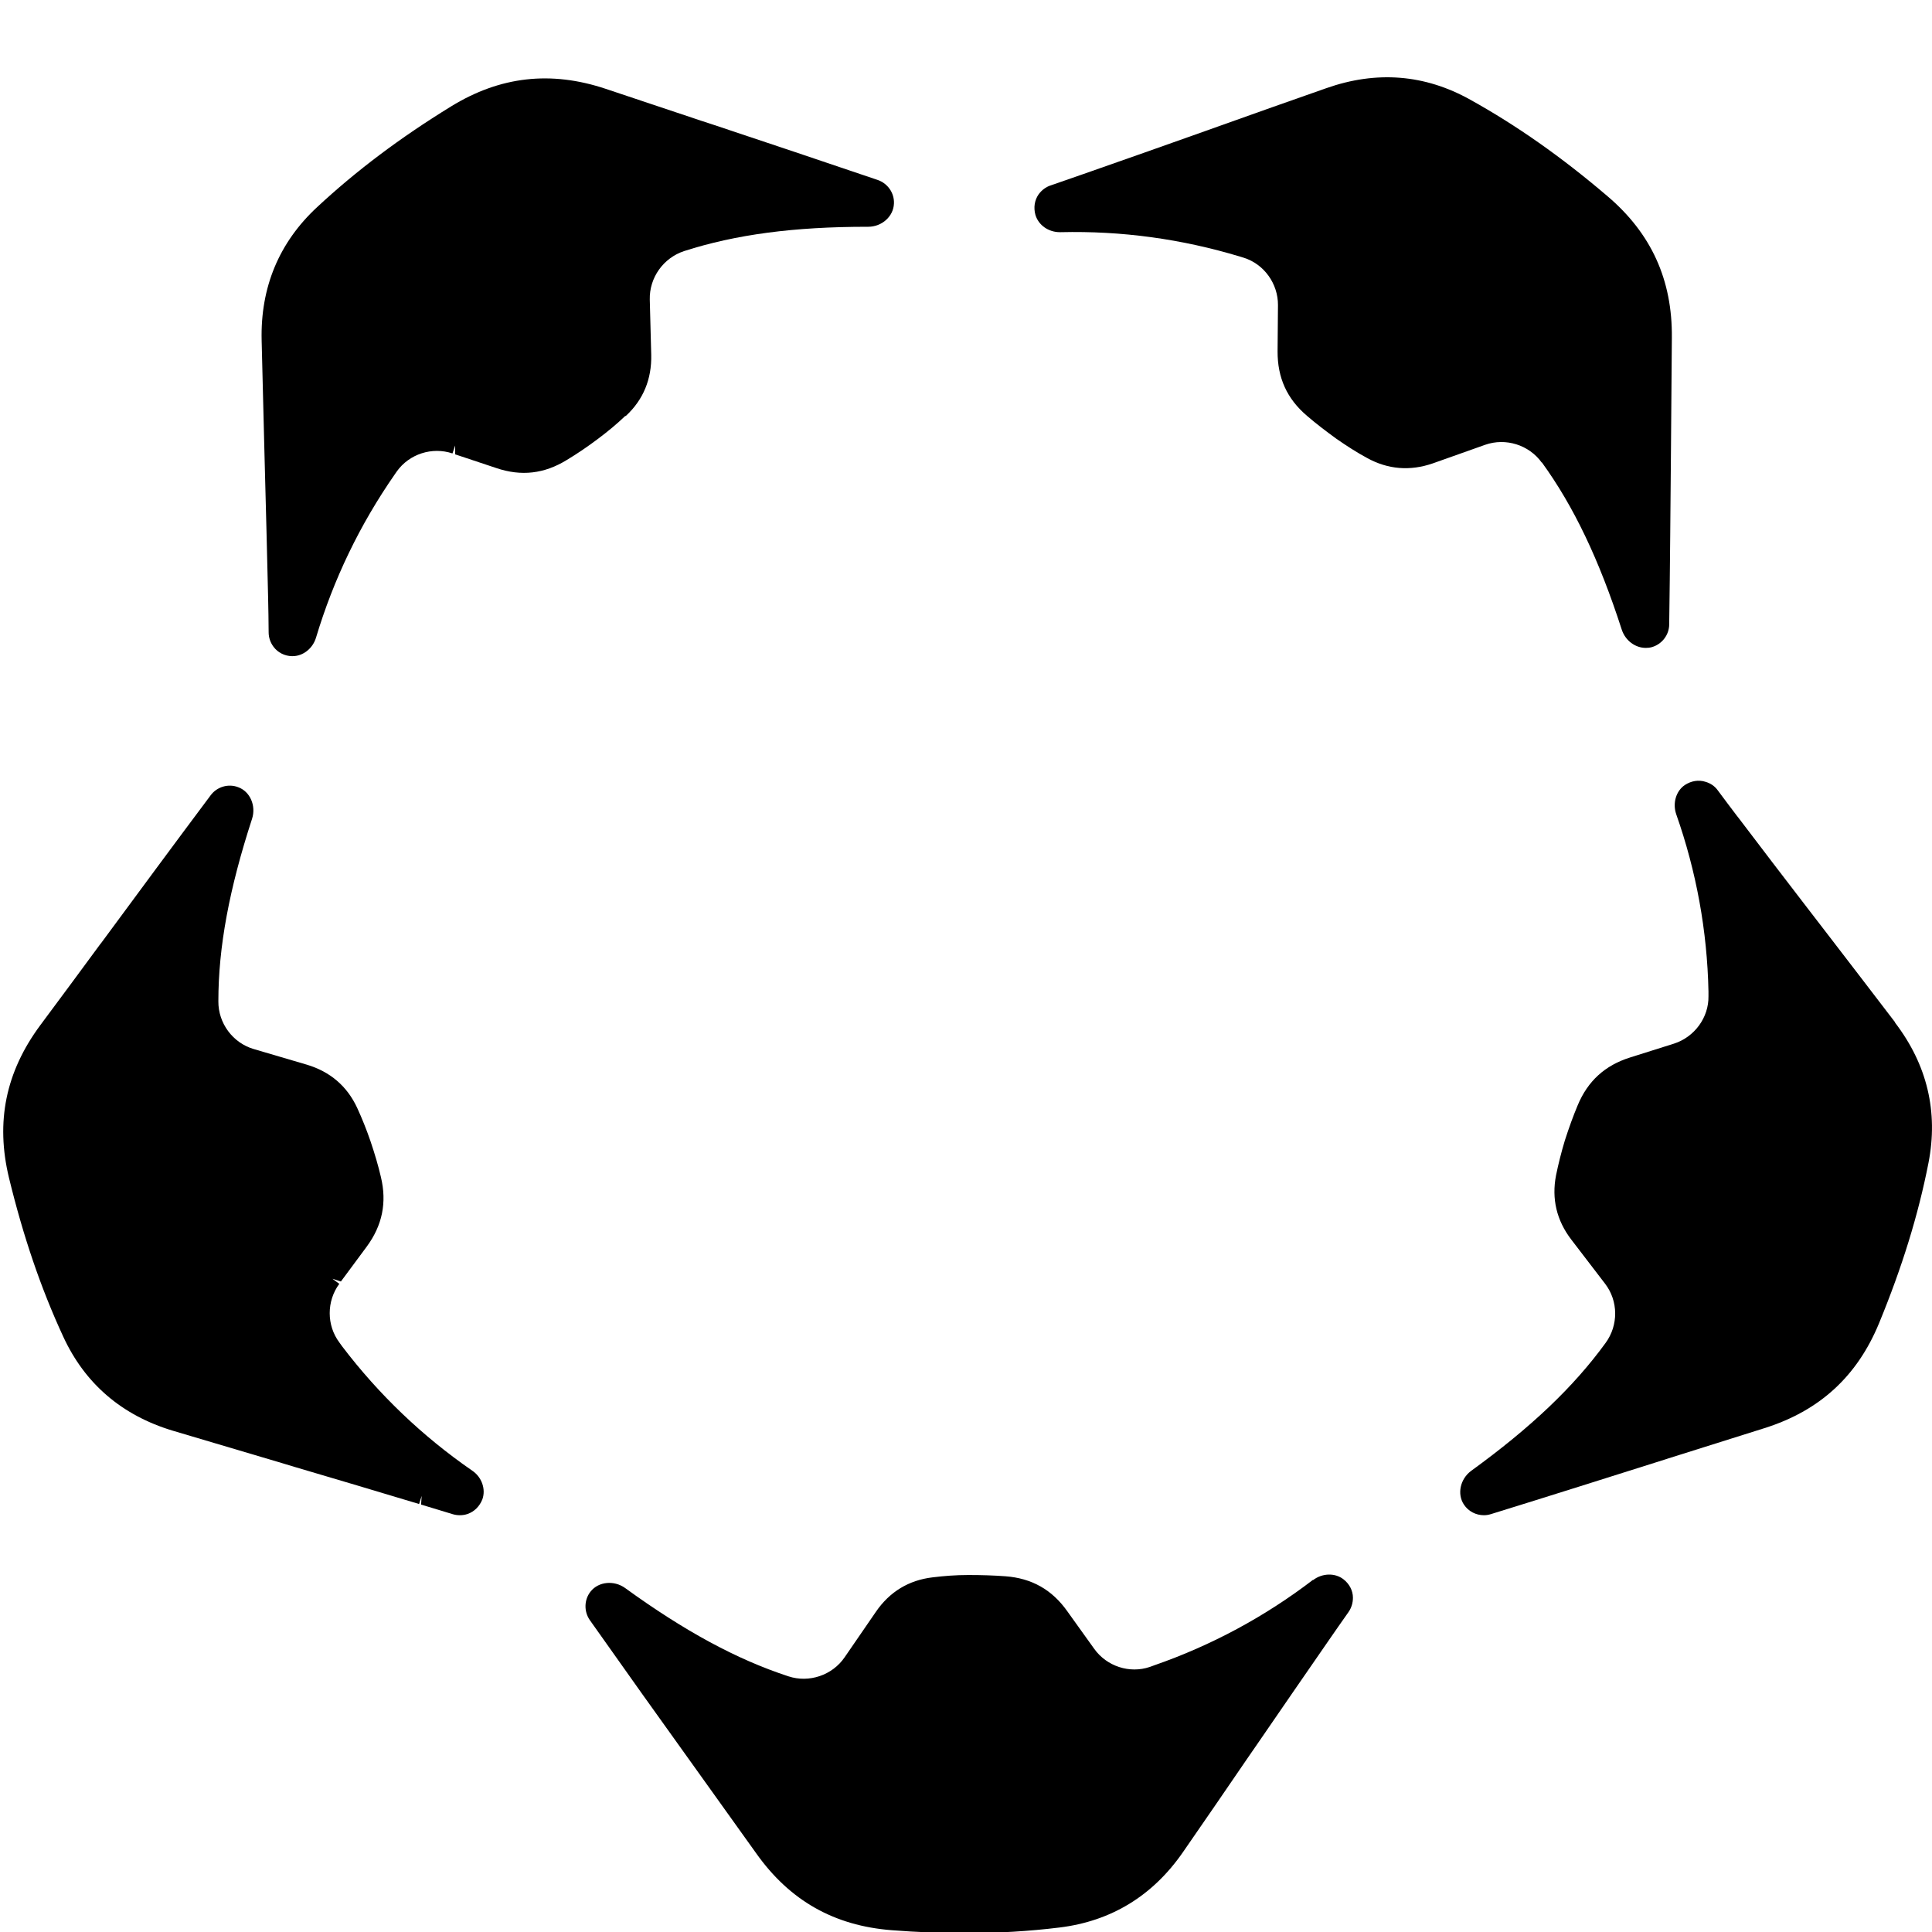 <svg width="40" height="40" viewBox="0 0 40 40" fill="none" xmlns="http://www.w3.org/2000/svg">
<g clip-path="url(#clip0_2718_1272)">
<path d="M27.183 32.71C26.183 33.475 25.078 34.068 23.899 34.478L23.806 34.512C23.388 34.654 22.914 34.501 22.653 34.135L22.097 33.359C21.78 32.911 21.359 32.676 20.818 32.635C20.571 32.617 20.336 32.609 20.045 32.609C19.788 32.609 19.545 32.628 19.303 32.658C18.814 32.717 18.419 32.956 18.135 33.37L17.486 34.314C17.232 34.684 16.751 34.848 16.322 34.706C15.251 34.355 14.177 33.773 12.942 32.878C12.714 32.714 12.393 32.743 12.229 32.949C12.091 33.12 12.087 33.367 12.214 33.546C12.938 34.572 13.669 35.598 14.382 36.59L15.658 38.373C16.352 39.351 17.27 39.87 18.463 39.963C18.989 40.004 19.493 40.023 19.986 40.023C20.657 40.023 21.303 39.985 21.937 39.907C23.004 39.776 23.862 39.254 24.489 38.351C24.937 37.706 25.388 37.045 25.825 36.407L26.026 36.116C26.515 35.407 27.011 34.68 27.507 33.967C27.645 33.77 27.779 33.572 27.918 33.378C27.981 33.288 28.011 33.184 28.011 33.079C28.011 32.93 27.936 32.792 27.817 32.699C27.642 32.561 27.377 32.568 27.186 32.714L27.183 32.71Z" fill="black"/>
<path d="M9.778 30.449C8.744 29.736 7.838 28.867 7.084 27.875L7.025 27.793C6.76 27.438 6.76 26.938 7.025 26.58L6.883 26.476L7.058 26.532L7.592 25.811C7.916 25.371 8.013 24.898 7.886 24.368C7.83 24.129 7.763 23.901 7.67 23.625C7.588 23.386 7.495 23.155 7.394 22.935C7.185 22.487 6.838 22.189 6.353 22.043L5.252 21.719C4.82 21.592 4.517 21.185 4.521 20.73C4.521 19.607 4.745 18.406 5.219 16.951C5.305 16.682 5.178 16.387 4.931 16.298C4.726 16.219 4.491 16.29 4.361 16.466C3.596 17.488 2.835 18.521 2.1 19.517L2.07 19.555C1.659 20.114 1.245 20.674 0.831 21.23C0.119 22.193 -0.094 23.226 0.186 24.386C0.481 25.599 0.846 26.673 1.309 27.673C1.76 28.651 2.525 29.304 3.577 29.621C4.331 29.845 5.096 30.072 5.838 30.292L6.11 30.374C6.957 30.624 7.827 30.882 8.677 31.139L8.73 30.971L8.718 31.151C8.935 31.218 9.155 31.281 9.368 31.348C9.416 31.363 9.468 31.371 9.521 31.371C9.576 31.371 9.629 31.363 9.681 31.345C9.823 31.296 9.931 31.184 9.987 31.042C10.062 30.833 9.976 30.583 9.778 30.449Z" fill="black"/>
<path d="M12.957 8.612C13.319 8.276 13.494 7.851 13.483 7.347L13.453 6.202C13.442 5.75 13.733 5.34 14.165 5.198C15.232 4.855 16.438 4.695 17.956 4.695H17.975C18.258 4.695 18.497 4.482 18.508 4.217C18.52 3.997 18.378 3.795 18.169 3.725C17.027 3.337 15.878 2.952 14.759 2.579L14.52 2.501C13.86 2.281 13.203 2.061 12.543 1.84C11.405 1.46 10.356 1.579 9.341 2.202C8.278 2.855 7.372 3.538 6.566 4.288C5.778 5.019 5.39 5.948 5.417 7.049C5.435 7.836 5.458 8.634 5.476 9.407L5.484 9.713C5.506 10.589 5.532 11.485 5.551 12.373C5.555 12.615 5.562 12.854 5.562 13.093C5.562 13.201 5.599 13.306 5.663 13.391C5.752 13.511 5.894 13.582 6.043 13.585H6.058C6.275 13.585 6.476 13.425 6.543 13.201C6.905 11.996 7.446 10.866 8.181 9.81L8.215 9.761C8.472 9.399 8.946 9.246 9.368 9.388L9.424 9.224V9.407L10.274 9.69C10.793 9.866 11.27 9.81 11.737 9.522C11.946 9.396 12.151 9.258 12.375 9.09C12.584 8.933 12.77 8.78 12.945 8.612H12.957Z" fill="black"/>
<path d="M31.921 9.571C32.581 10.481 33.107 11.582 33.577 13.037C33.652 13.264 33.857 13.414 34.074 13.414C34.114 13.414 34.156 13.41 34.197 13.399C34.409 13.339 34.559 13.145 34.559 12.925C34.577 11.697 34.585 10.463 34.596 9.265L34.614 6.993C34.626 5.795 34.189 4.833 33.279 4.06C32.331 3.251 31.402 2.598 30.44 2.064C29.499 1.538 28.496 1.46 27.459 1.826C26.716 2.087 25.962 2.352 25.235 2.613L24.963 2.71C24.131 3.005 23.28 3.307 22.437 3.601C22.209 3.68 21.982 3.758 21.758 3.837C21.653 3.87 21.567 3.937 21.504 4.023C21.418 4.146 21.396 4.299 21.437 4.448C21.5 4.661 21.706 4.807 21.944 4.807H21.959C23.22 4.777 24.459 4.945 25.679 5.314L25.75 5.336C26.171 5.467 26.462 5.874 26.459 6.318L26.451 7.273C26.448 7.821 26.645 8.258 27.063 8.612C27.25 8.773 27.44 8.918 27.671 9.086C27.88 9.231 28.089 9.366 28.302 9.481C28.735 9.72 29.194 9.757 29.667 9.593L30.749 9.209C31.171 9.06 31.656 9.209 31.921 9.578V9.571Z" fill="black"/>
<path d="M39.237 21.167C38.76 20.544 38.275 19.909 37.801 19.294L37.413 18.79C36.943 18.178 36.465 17.555 35.999 16.939L35.961 16.891C35.827 16.716 35.697 16.54 35.566 16.365C35.502 16.275 35.413 16.216 35.309 16.186C35.167 16.141 35.014 16.167 34.883 16.253C34.7 16.376 34.626 16.63 34.704 16.857C35.122 18.044 35.346 19.275 35.372 20.525V20.626C35.379 21.066 35.085 21.469 34.659 21.607L33.749 21.894C33.227 22.058 32.872 22.383 32.663 22.887C32.57 23.11 32.488 23.334 32.398 23.614C32.324 23.86 32.264 24.099 32.216 24.334C32.122 24.819 32.227 25.267 32.533 25.666L33.23 26.576C33.507 26.934 33.51 27.438 33.242 27.804C32.581 28.714 31.697 29.554 30.458 30.453C30.231 30.621 30.164 30.934 30.309 31.151C30.402 31.292 30.559 31.371 30.723 31.371C30.772 31.371 30.82 31.363 30.869 31.348C32.089 30.971 33.312 30.583 34.495 30.21L34.54 30.195C35.2 29.986 35.864 29.777 36.529 29.569C37.67 29.21 38.45 28.498 38.905 27.393C39.379 26.241 39.715 25.159 39.927 24.077C40.133 23.021 39.901 22.043 39.233 21.17L39.237 21.167Z" fill="black"/>
</g>
<defs>
<clipPath id="clip0_2718_1272">
<rect width="40" height="40" fill="white"/>
</clipPath>
</defs>
</svg>
